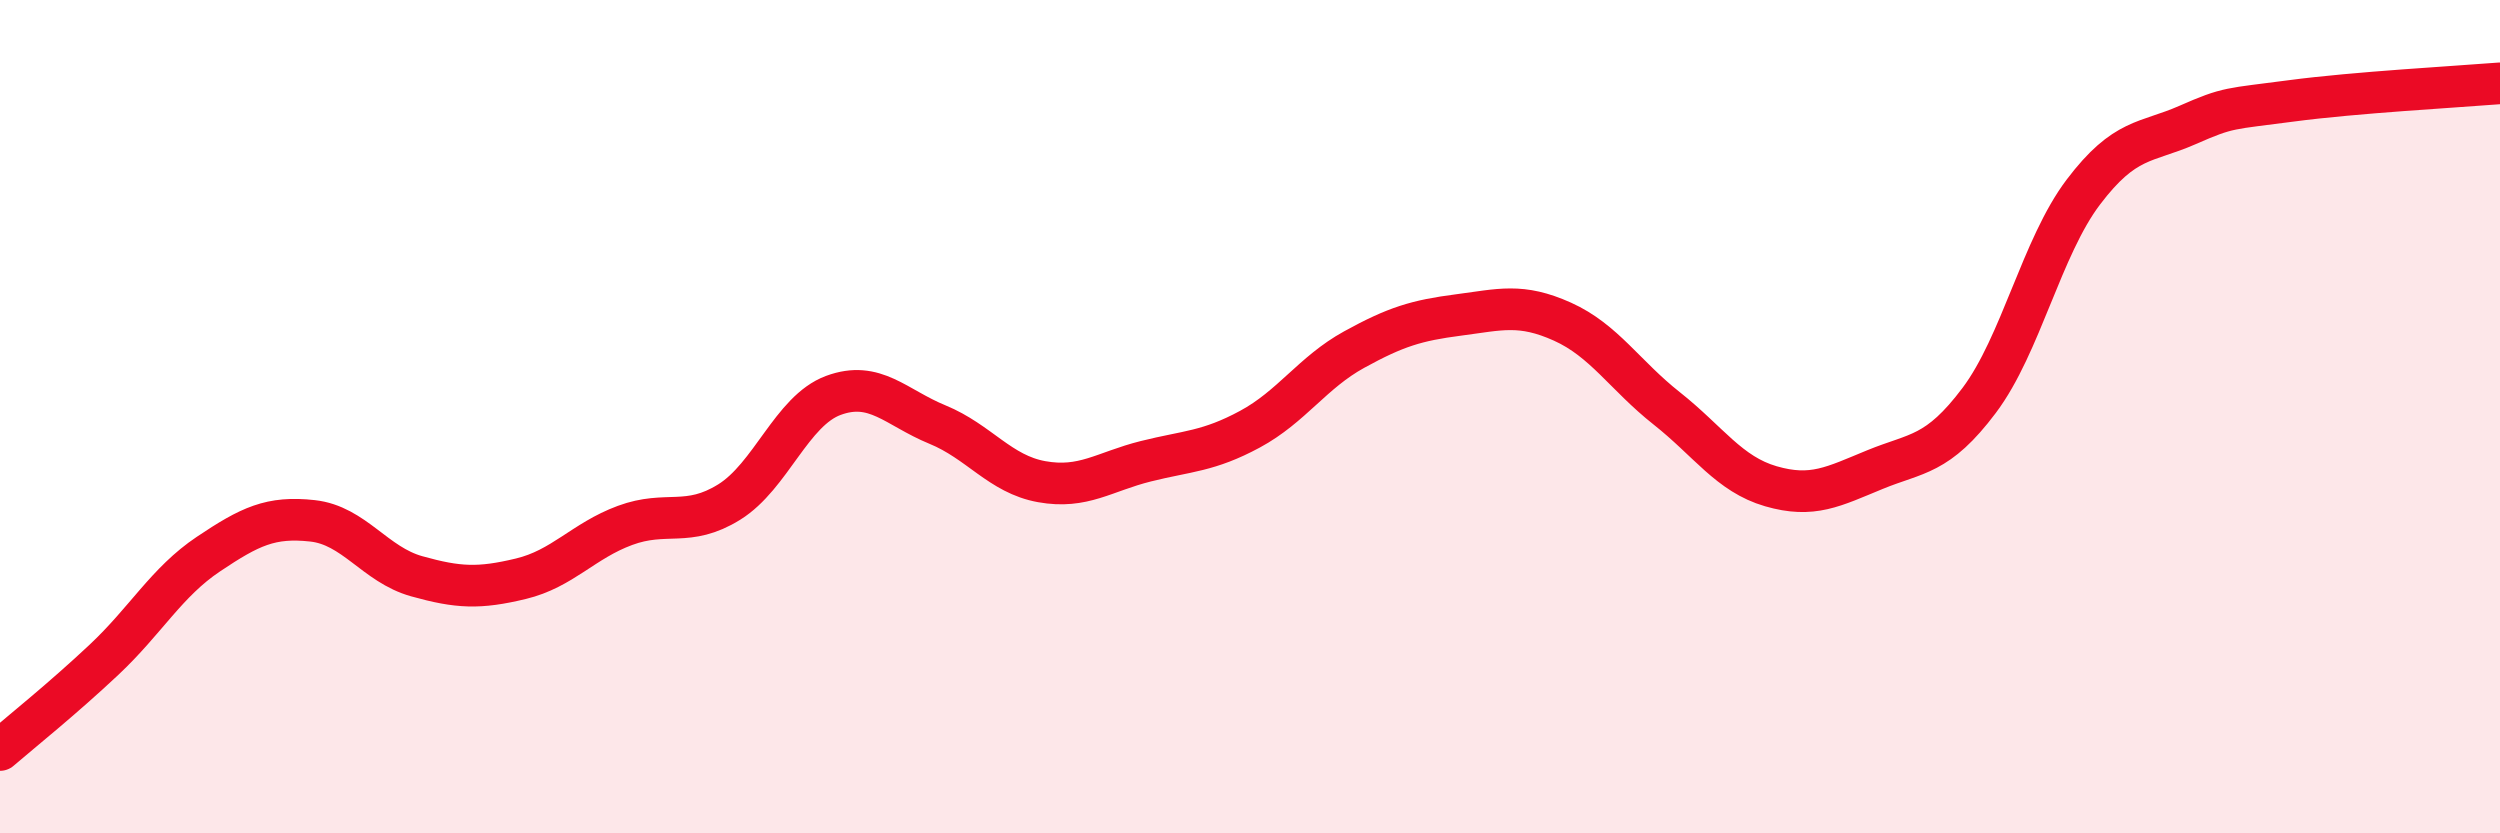 
    <svg width="60" height="20" viewBox="0 0 60 20" xmlns="http://www.w3.org/2000/svg">
      <path
        d="M 0,18 C 0.5,17.57 1.5,16.77 2.5,15.83 C 3.5,14.89 4,13.97 5,13.3 C 6,12.63 6.5,12.39 7.5,12.5 C 8.5,12.61 9,13.55 10,13.83 C 11,14.11 11.5,14.13 12.5,13.89 C 13.5,13.65 14,12.98 15,12.61 C 16,12.24 16.5,12.67 17.5,12.05 C 18.5,11.43 19,9.86 20,9.49 C 21,9.12 21.5,9.78 22.5,10.19 C 23.5,10.6 24,11.38 25,11.56 C 26,11.74 26.5,11.32 27.5,11.07 C 28.5,10.82 29,10.84 30,10.3 C 31,9.76 31.5,8.94 32.5,8.39 C 33.5,7.84 34,7.69 35,7.56 C 36,7.43 36.5,7.27 37.5,7.72 C 38.5,8.17 39,9.01 40,9.8 C 41,10.59 41.5,11.38 42.5,11.67 C 43.5,11.96 44,11.68 45,11.27 C 46,10.86 46.5,10.94 47.5,9.61 C 48.5,8.28 49,5.93 50,4.61 C 51,3.29 51.5,3.44 52.5,3 C 53.5,2.56 53.5,2.62 55,2.42 C 56.5,2.22 59,2.08 60,2L60 20L0 20Z"
        fill="#EB0A25"
        opacity="0.1"
        stroke-linecap="round"
        stroke-linejoin="round"
      />
      <path
        d="M 0,18 C 0.5,17.57 1.5,16.77 2.5,15.83 C 3.5,14.89 4,13.97 5,13.3 C 6,12.63 6.5,12.39 7.5,12.5 C 8.5,12.61 9,13.55 10,13.83 C 11,14.11 11.5,14.13 12.5,13.89 C 13.5,13.65 14,12.98 15,12.61 C 16,12.24 16.5,12.67 17.5,12.05 C 18.5,11.43 19,9.86 20,9.49 C 21,9.12 21.5,9.78 22.5,10.19 C 23.5,10.6 24,11.38 25,11.56 C 26,11.74 26.5,11.32 27.5,11.07 C 28.5,10.82 29,10.84 30,10.3 C 31,9.76 31.5,8.94 32.5,8.39 C 33.5,7.84 34,7.69 35,7.56 C 36,7.43 36.5,7.27 37.5,7.72 C 38.5,8.17 39,9.01 40,9.8 C 41,10.59 41.5,11.38 42.5,11.67 C 43.5,11.96 44,11.68 45,11.27 C 46,10.86 46.5,10.94 47.5,9.61 C 48.5,8.28 49,5.93 50,4.61 C 51,3.29 51.5,3.44 52.5,3 C 53.5,2.56 53.5,2.62 55,2.42 C 56.5,2.22 59,2.08 60,2"
        stroke="#EB0A25"
        stroke-width="1"
        fill="none"
        stroke-linecap="round"
        stroke-linejoin="round"
      />
    </svg>
  